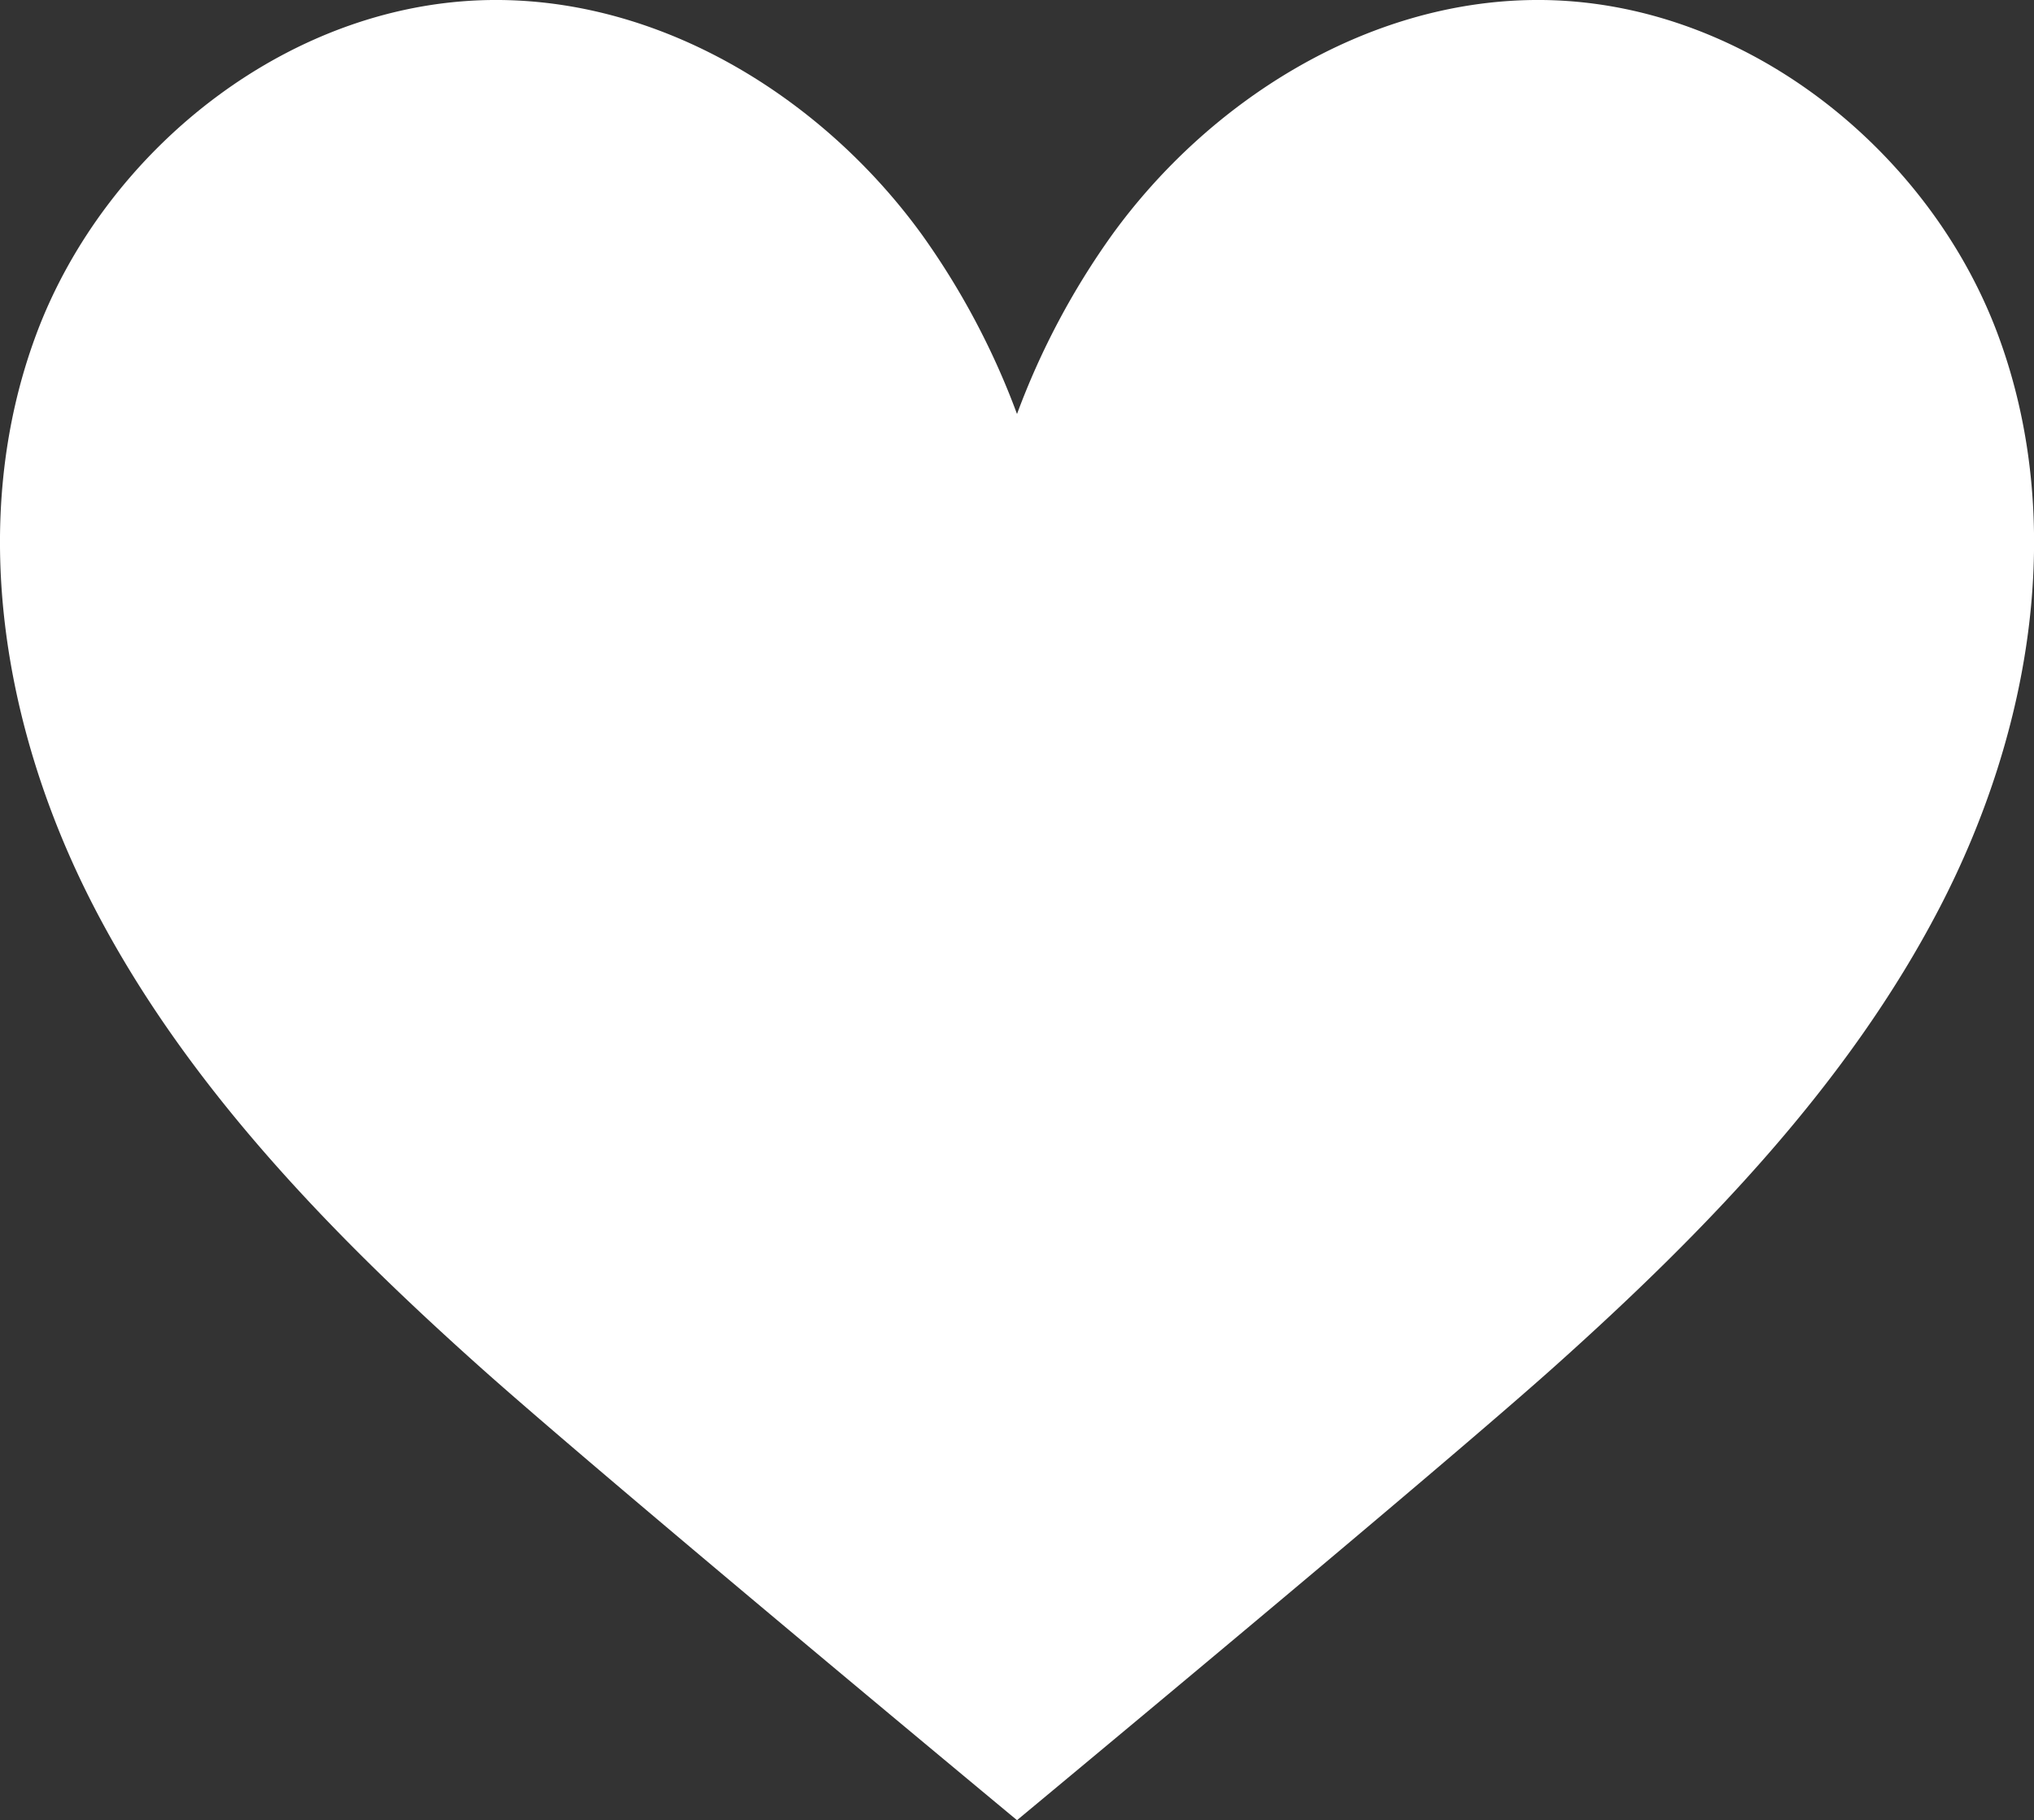 <svg id="Gruppe_10" data-name="Gruppe 10" xmlns="http://www.w3.org/2000/svg" xmlns:xlink="http://www.w3.org/1999/xlink" width="94.177" height="84.278" viewBox="0 0 94.177 84.278">
  <rect x="0" y="0" width="94.177" height="84.278" fill="#333333" stroke="none"/>
  <defs>
    <clipPath id="clip-path">
      <rect id="Rechteck_6" data-name="Rechteck 6" width="94.177" height="84.278" fill="#fff"/>
    </clipPath>
  </defs>
  <g id="Gruppe_5" data-name="Gruppe 5" clip-path="url(#clip-path)">
    <path id="Pfad_1" data-name="Pfad 1" d="M89.832,41.98C85.6,50.157,78.991,56.991,72.018,63.235,67.758,67.05,55.77,77.064,47.089,84.278c-8.681-7.212-20.67-17.228-24.93-21.043C15.186,56.991,8.573,50.157,4.345,41.98s-5.865-17.911-2.666-26.5S13.556-.078,23.125,0c7.842.064,15.1,4.712,19.557,10.859a35.312,35.312,0,0,1,4.407,8.31A35.271,35.271,0,0,1,51.5,10.86C55.954,4.713,63.21.065,71.052,0,80.621-.078,89.3,6.885,92.5,15.477s1.563,18.326-2.666,26.5" transform="translate(0 0)" fill="#fff"/>
  </g>
</svg>
